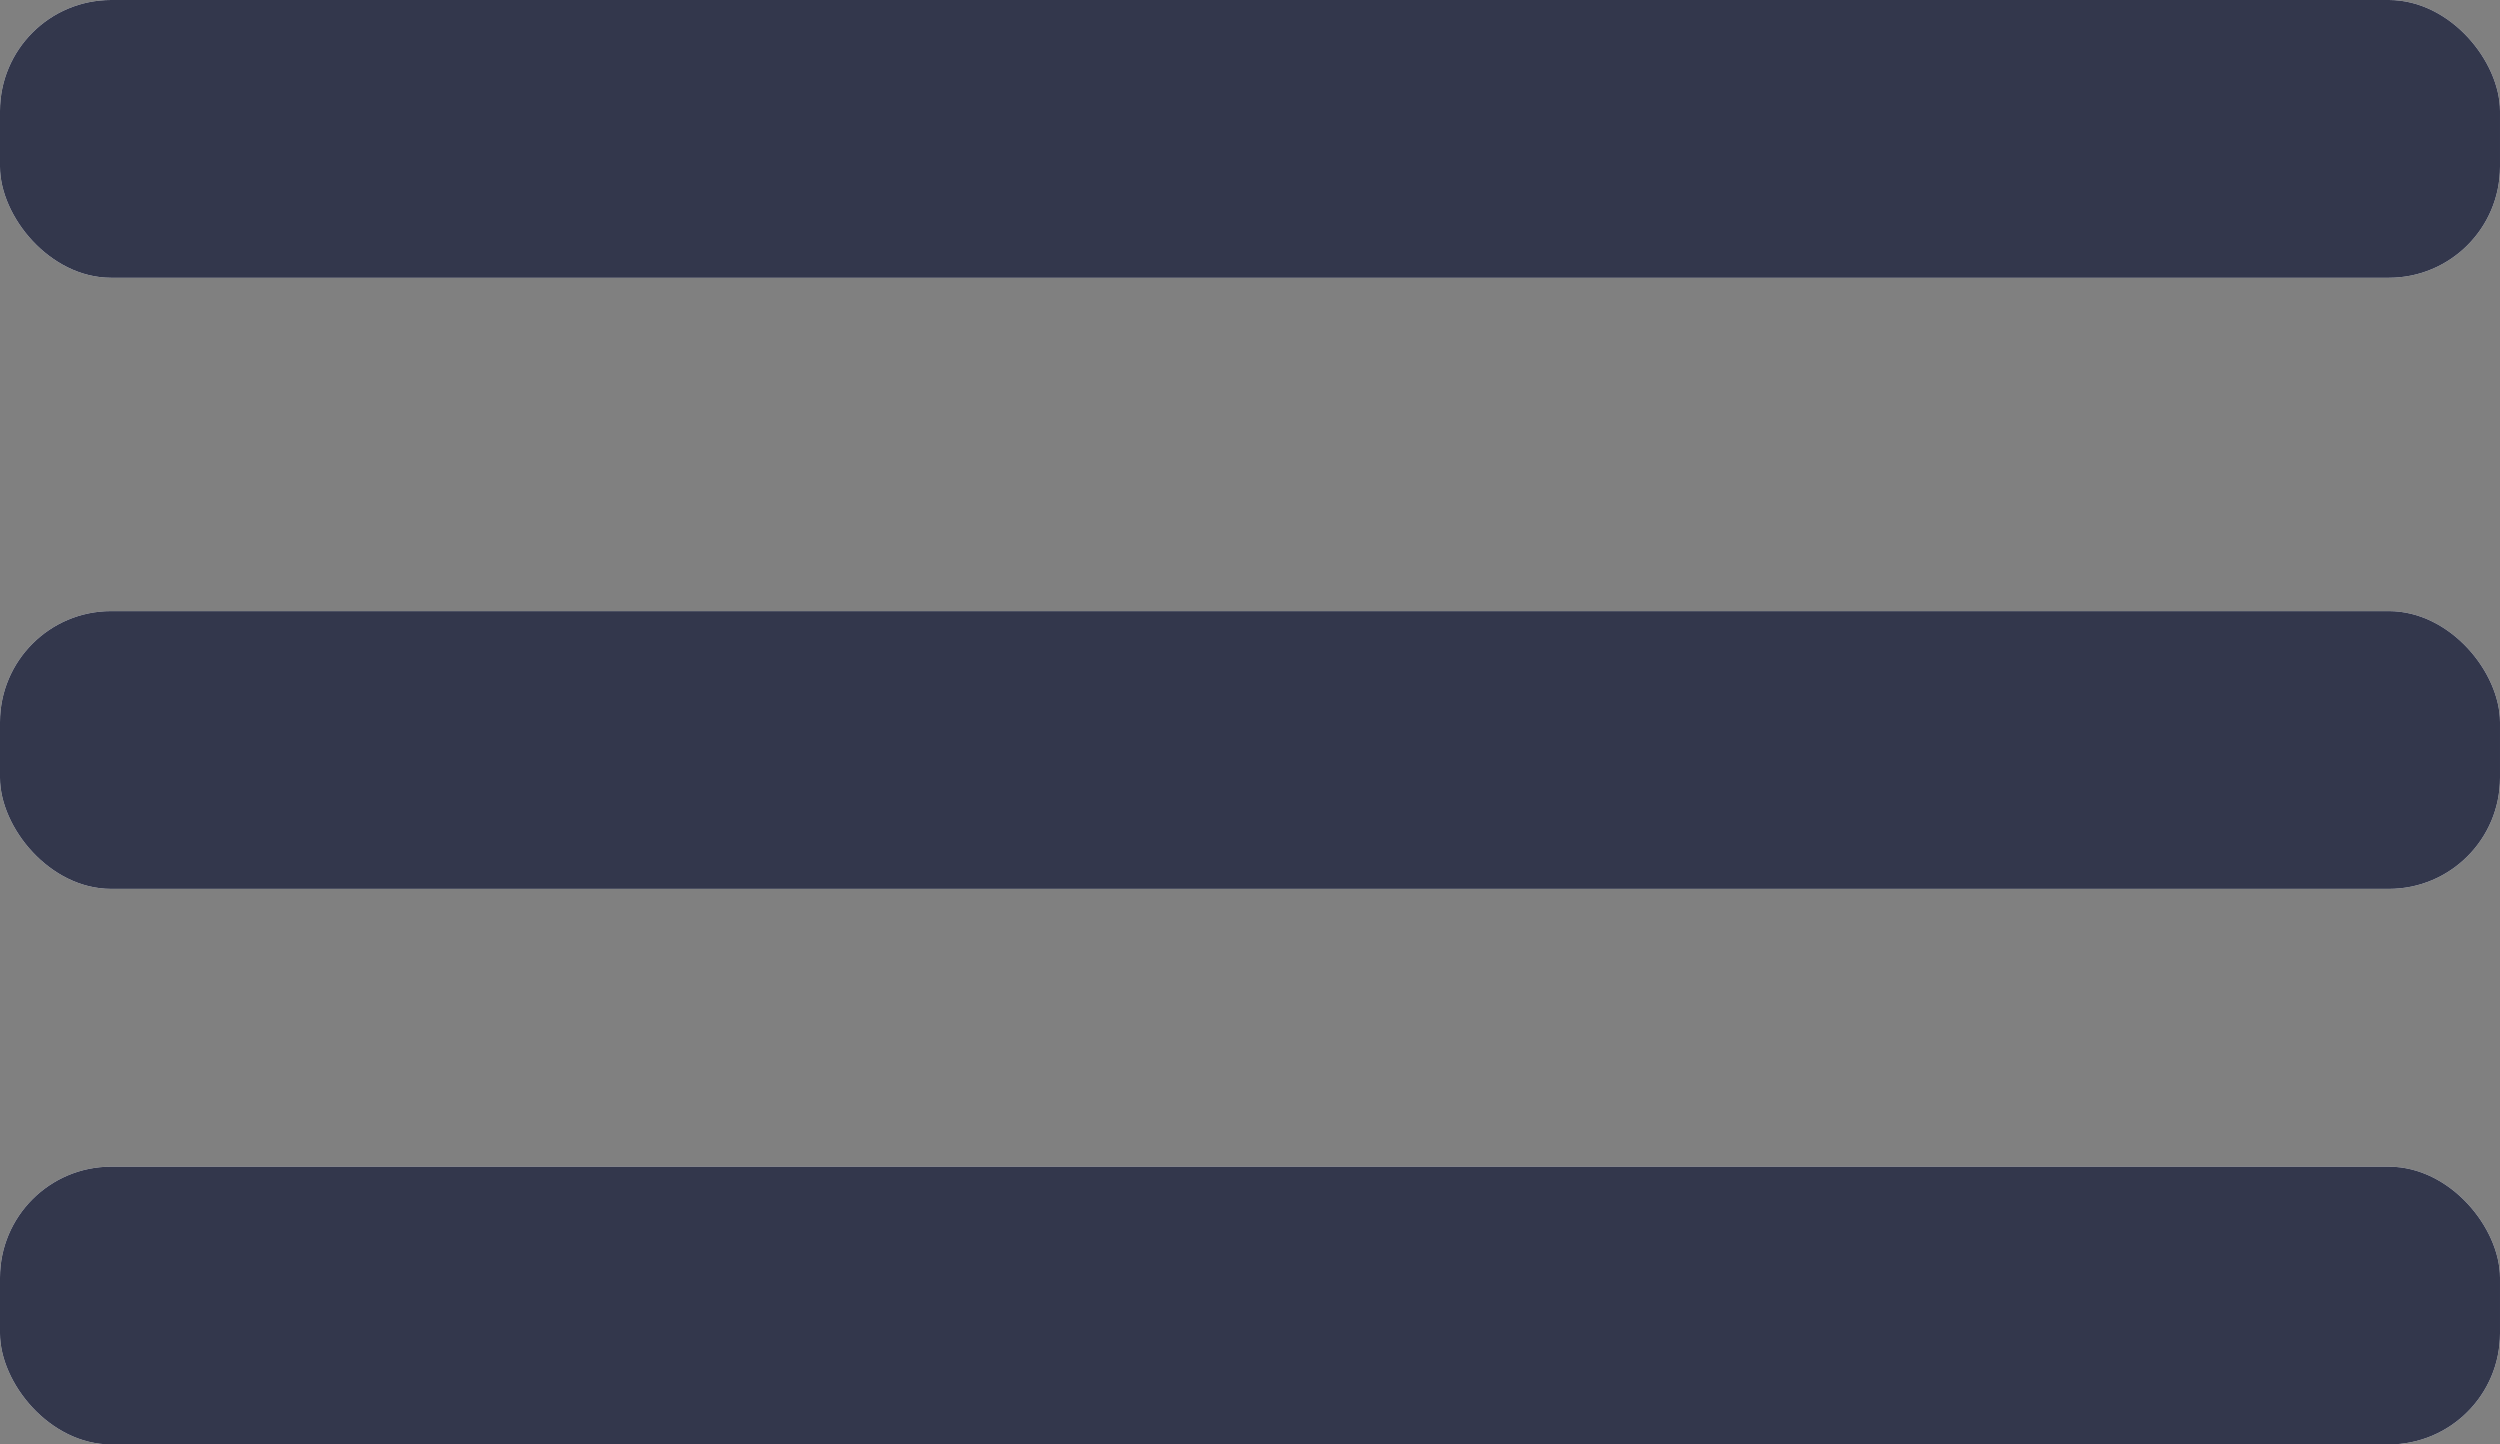 <?xml version="1.0" encoding="UTF-8"?> <svg xmlns="http://www.w3.org/2000/svg" width="45" height="26" viewBox="0 0 45 26" fill="none"><rect x="0" y="0" width="45" height="26" fill="#808080" stroke="none"/> <rect y="11" width="45" height="5" rx="2" fill="white"></rect> <rect y="11" width="45" height="5" rx="2" fill="#33374C"></rect> <rect y="21" width="45" height="5" rx="2" fill="white"></rect> <rect y="21" width="45" height="5" rx="2" fill="#33374C"></rect> <rect width="45" height="5" rx="2" fill="white"></rect> <rect width="45" height="5" rx="2" fill="#33374C"></rect> </svg> 